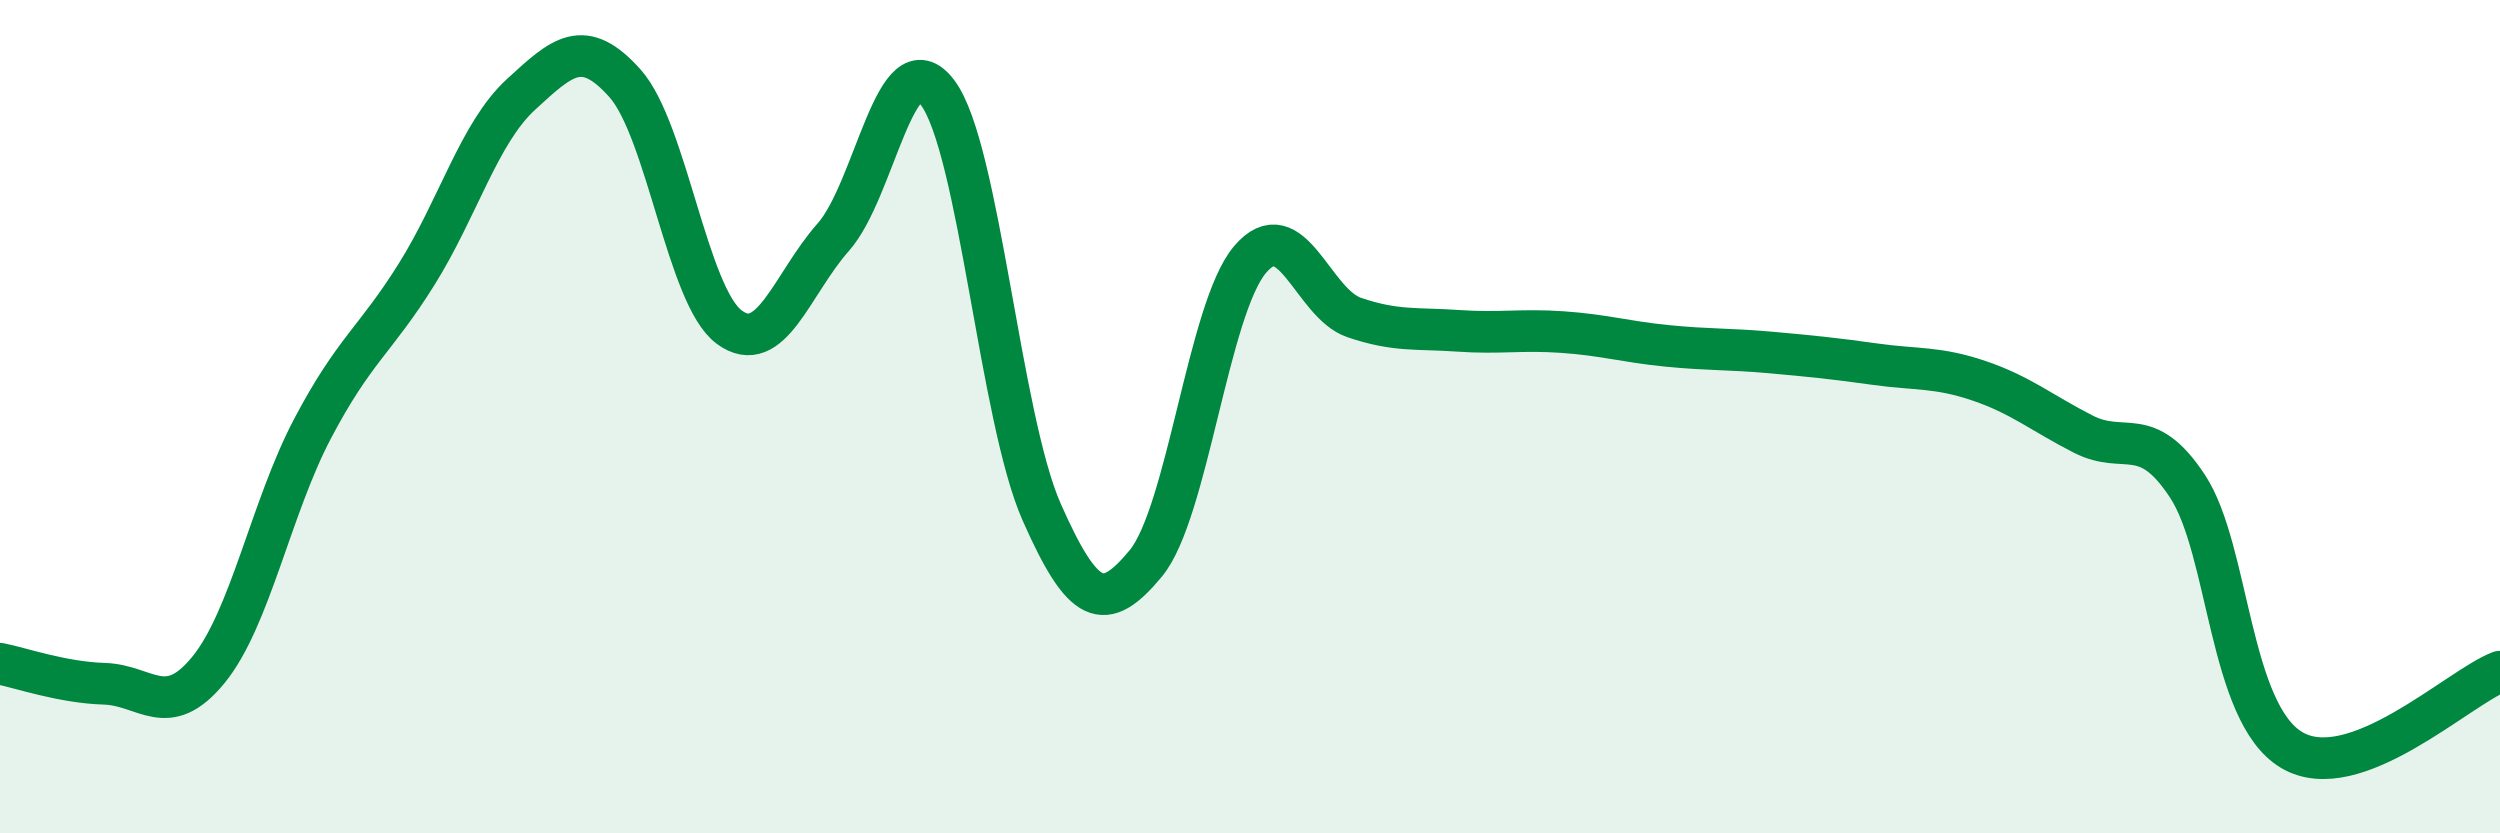 
    <svg width="60" height="20" viewBox="0 0 60 20" xmlns="http://www.w3.org/2000/svg">
      <path
        d="M 0,15.93 C 0.5,16.03 1.5,16.38 2.5,16.41 C 3.5,16.44 4,17.3 5,16.08 C 6,14.86 6.5,12.19 7.5,10.29 C 8.5,8.39 9,8.18 10,6.58 C 11,4.98 11.5,3.19 12.5,2.27 C 13.5,1.35 14,0.88 15,2 C 16,3.12 16.5,7.11 17.5,7.85 C 18.5,8.59 19,6.82 20,5.69 C 21,4.56 21.5,0.9 22.5,2.22 C 23.5,3.54 24,10.03 25,12.29 C 26,14.55 26.5,14.73 27.5,13.52 C 28.5,12.31 29,7.41 30,6.23 C 31,5.05 31.5,7.28 32.5,7.62 C 33.5,7.96 34,7.87 35,7.94 C 36,8.01 36.5,7.9 37.5,7.97 C 38.5,8.04 39,8.2 40,8.3 C 41,8.4 41.5,8.37 42.5,8.46 C 43.5,8.55 44,8.6 45,8.74 C 46,8.88 46.5,8.8 47.5,9.14 C 48.5,9.48 49,9.91 50,10.42 C 51,10.93 51.5,10.15 52.5,11.67 C 53.5,13.19 53.5,17.11 55,18 C 56.5,18.89 59,16.5 60,16.12L60 20L0 20Z"
        fill="#008740"
        opacity="0.1"
        stroke-linecap="round"
        stroke-linejoin="round"
      />
      <path
        d="M 0,15.93 C 0.5,16.03 1.5,16.38 2.5,16.41 C 3.5,16.44 4,17.3 5,16.08 C 6,14.86 6.5,12.19 7.5,10.29 C 8.5,8.39 9,8.18 10,6.58 C 11,4.98 11.5,3.19 12.5,2.27 C 13.5,1.35 14,0.88 15,2 C 16,3.12 16.5,7.11 17.5,7.85 C 18.5,8.59 19,6.82 20,5.69 C 21,4.56 21.5,0.9 22.5,2.22 C 23.5,3.54 24,10.03 25,12.29 C 26,14.55 26.5,14.73 27.5,13.52 C 28.5,12.31 29,7.41 30,6.23 C 31,5.05 31.5,7.28 32.5,7.62 C 33.5,7.96 34,7.87 35,7.94 C 36,8.01 36.5,7.9 37.5,7.97 C 38.5,8.04 39,8.2 40,8.3 C 41,8.4 41.5,8.37 42.5,8.46 C 43.5,8.55 44,8.6 45,8.74 C 46,8.88 46.5,8.8 47.5,9.14 C 48.5,9.48 49,9.91 50,10.42 C 51,10.93 51.5,10.15 52.5,11.67 C 53.5,13.19 53.5,17.11 55,18 C 56.5,18.89 59,16.5 60,16.12"
        stroke="#008740"
        stroke-width="1"
        fill="none"
        stroke-linecap="round"
        stroke-linejoin="round"
      />
    </svg>
  